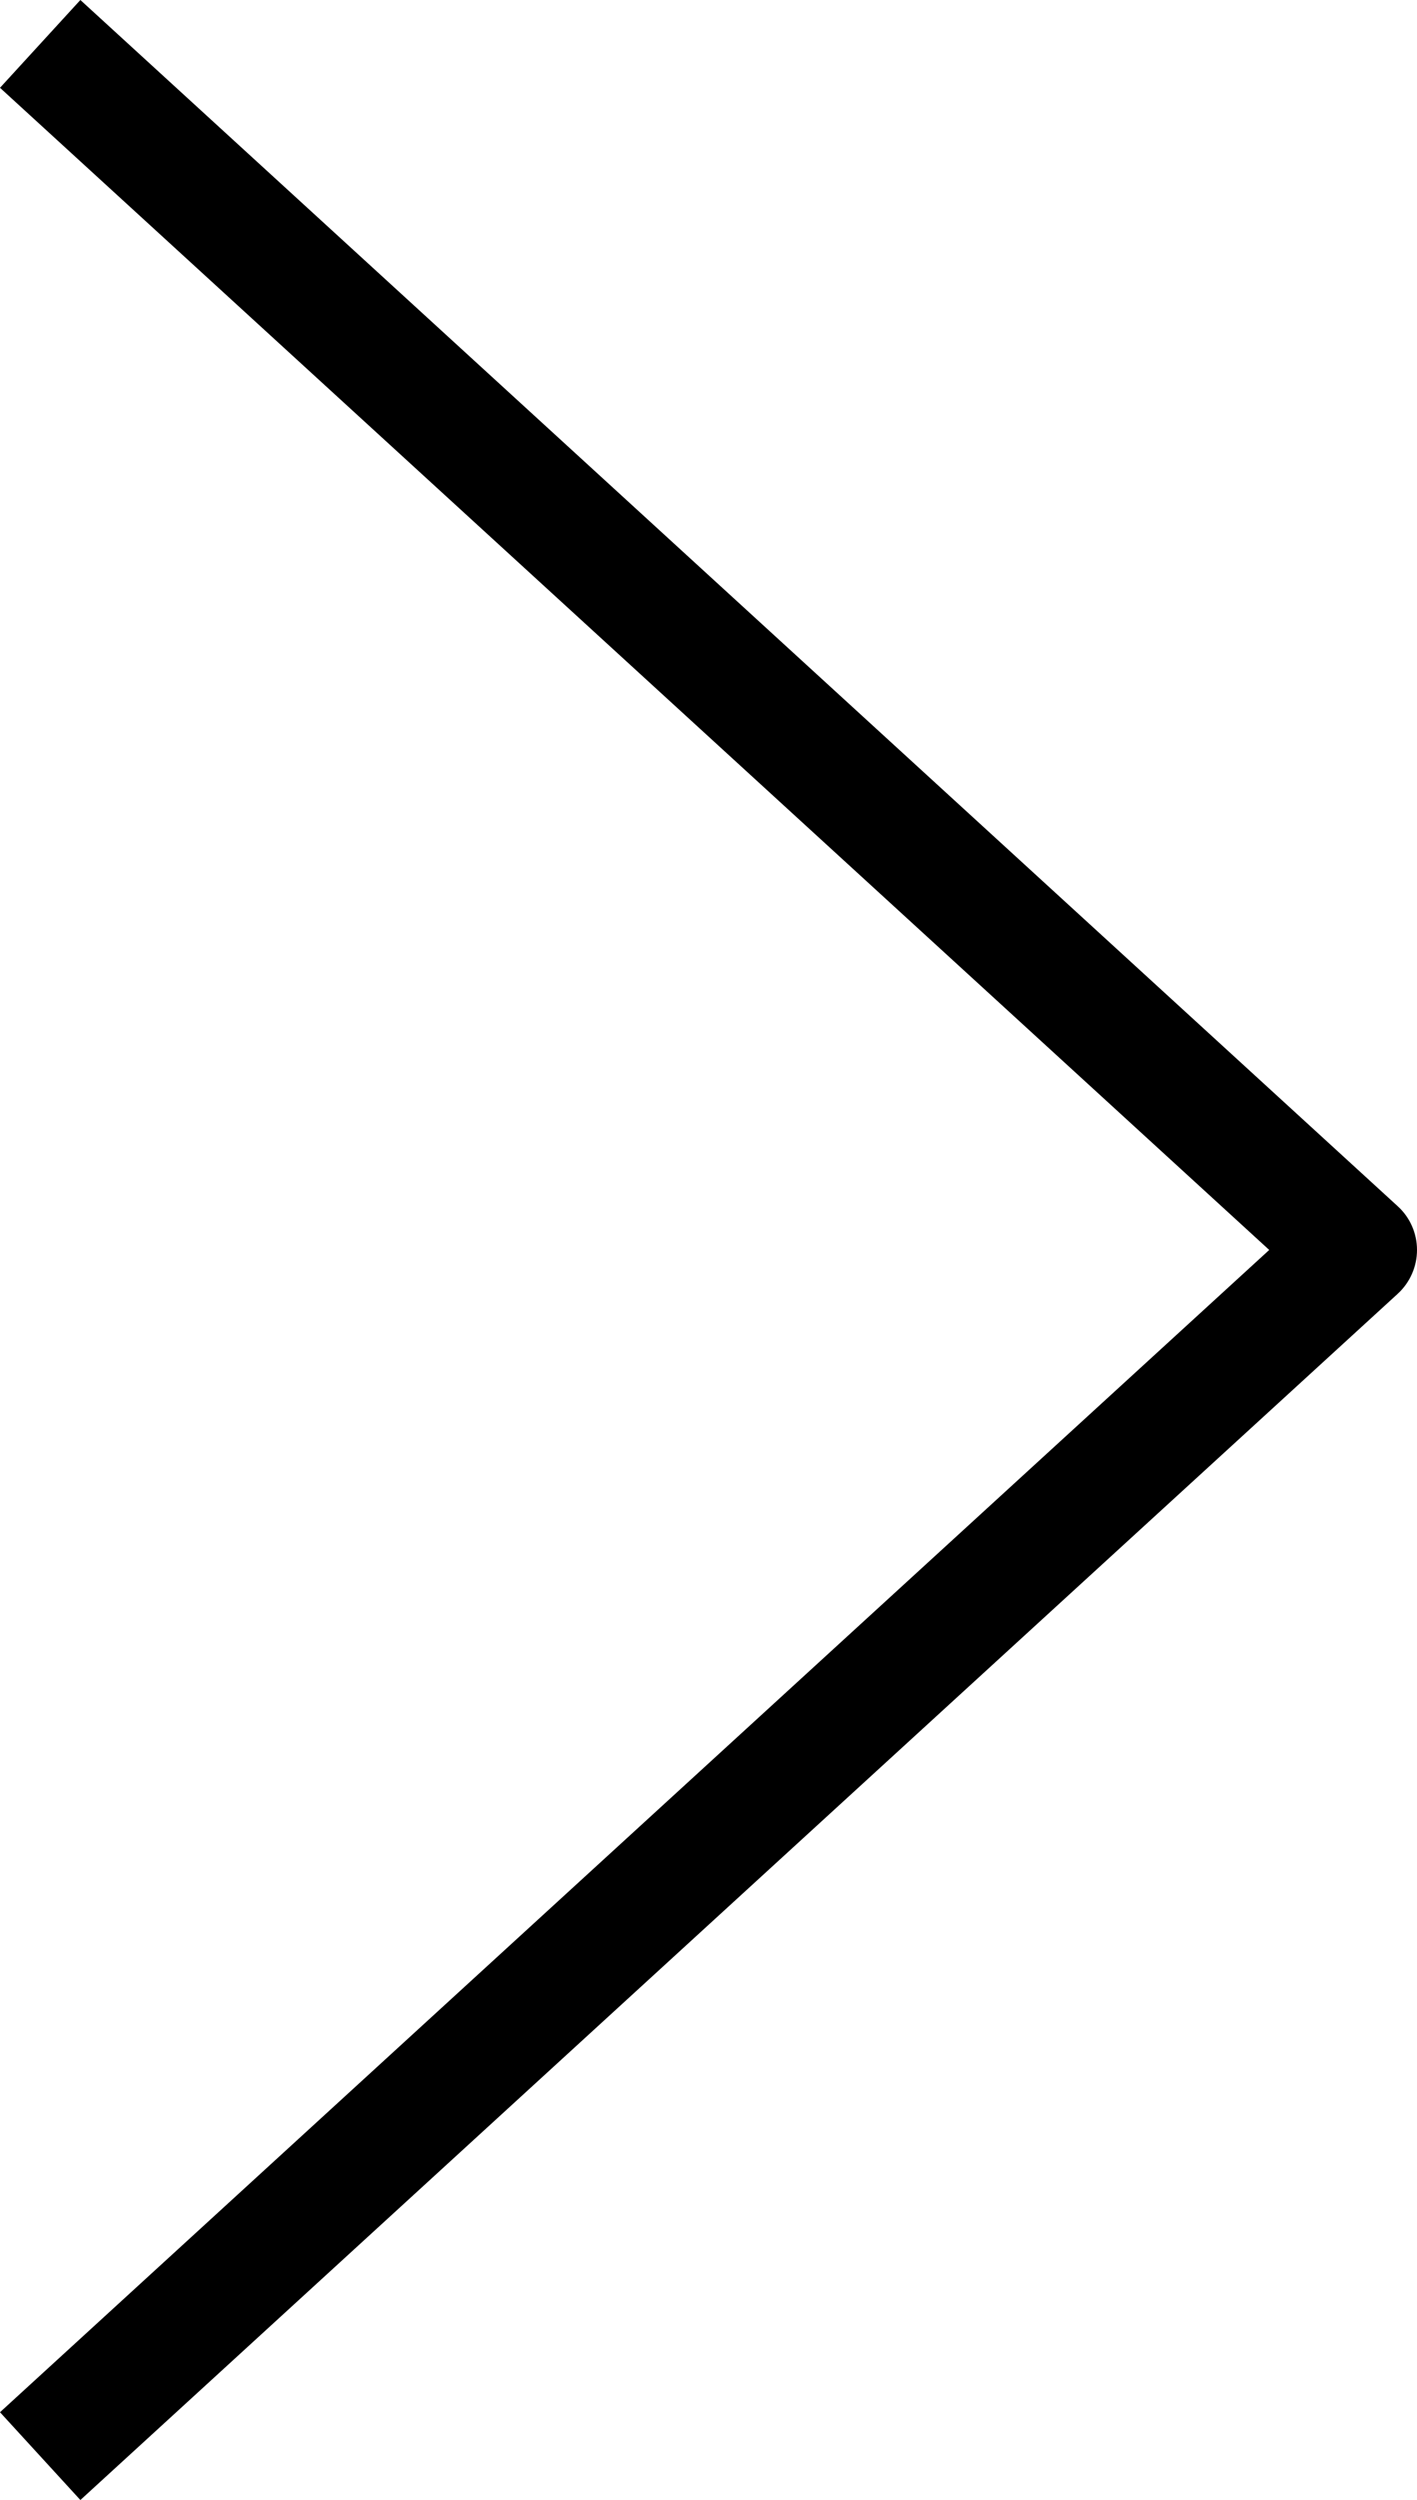 <?xml version="1.0" encoding="utf-8"?>
<!-- Generator: Adobe Illustrator 17.0.0, SVG Export Plug-In . SVG Version: 6.00 Build 0)  -->
<!DOCTYPE svg PUBLIC "-//W3C//DTD SVG 1.1//EN" "http://www.w3.org/Graphics/SVG/1.1/DTD/svg11.dtd">
<svg version="1.1" id="Layer_1" xmlns="http://www.w3.org/2000/svg" xmlns:xlink="http://www.w3.org/1999/xlink" x="0px" y="0px"
	 width="11.9px" height="20.987px" viewBox="0 0 11.9 20.987" enable-background="new 0 0 11.9 20.987" xml:space="preserve">
<g>
	<path d="M0.675,0l11.062,10.125c0.104,0.094,0.163,0.228,0.163,0.368s-0.059,0.274-0.163,0.369L0.675,20.987L0,20.25l10.659-9.757
		L0,0.737L0.675,0z"/>
</g>
</svg>
